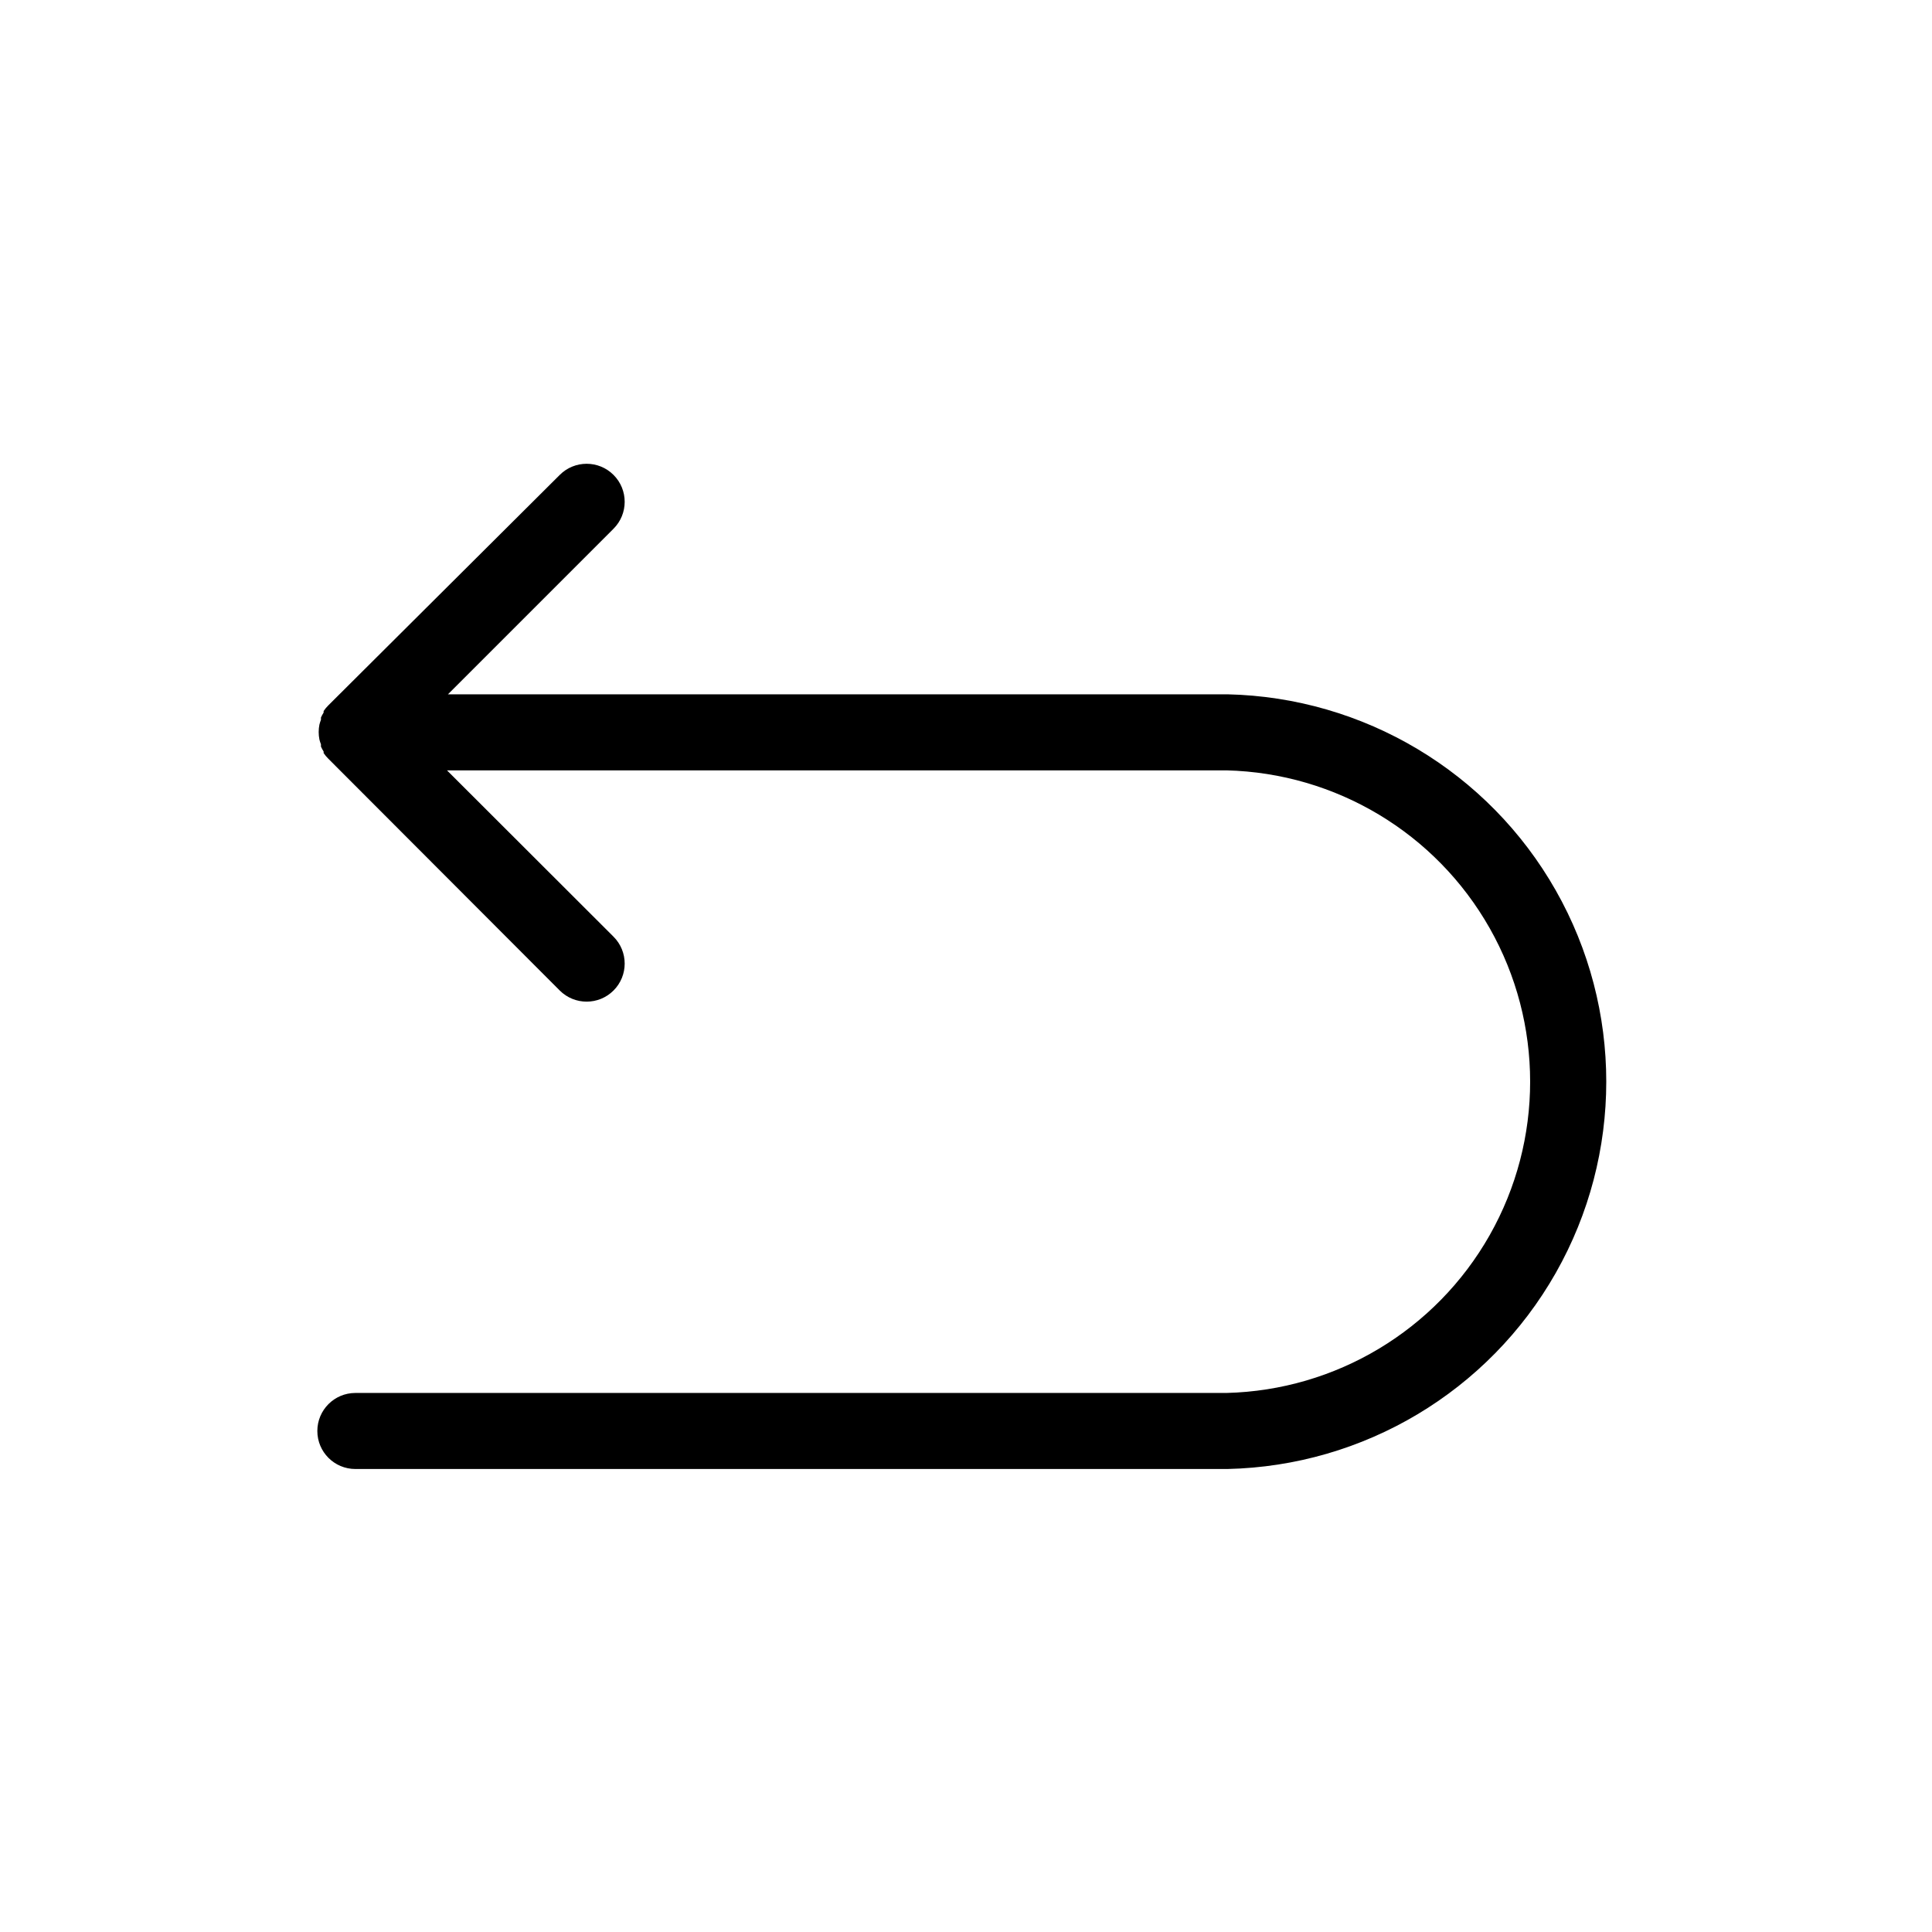 <?xml version="1.0" encoding="UTF-8"?>
<!-- The Best Svg Icon site in the world: iconSvg.co, Visit us! https://iconsvg.co -->
<svg fill="#000000" width="800px" height="800px" version="1.1" viewBox="144 144 512 512" xmlns="http://www.w3.org/2000/svg">
 <path d="m469.27 328h-206.56l43.883-43.883c3.938-3.938 3.938-10.32 0-14.258s-10.32-3.938-14.258 0l-61.316 61.062c-0.469 0.461-0.891 0.969-1.258 1.512v0.402c-0.266 0.418-0.504 0.855-0.707 1.312v0.605-0.004c-0.16 0.41-0.297 0.832-0.402 1.262-0.266 1.312-0.266 2.664 0 3.981 0.105 0.426 0.242 0.848 0.402 1.258v0.605c0.203 0.453 0.441 0.891 0.707 1.309v0.402c0.367 0.547 0.789 1.051 1.258 1.512l61.316 61.414c3.938 3.938 10.32 3.938 14.258 0s3.938-10.32 0-14.258l-44.137-44.082h206.56c28.988 0.715 55.477 16.594 69.766 41.828 14.293 25.23 14.293 56.113 0 81.344-14.289 25.23-40.777 41.109-69.766 41.824h-230.84c-5.566 0-10.078 4.512-10.078 10.078 0 5.566 4.512 10.074 10.078 10.074h231.1c36.133-0.797 69.184-20.535 87.023-51.969 17.836-31.434 17.836-69.93 0-101.36-17.84-31.434-50.891-51.172-87.023-51.973z"/>
</svg>